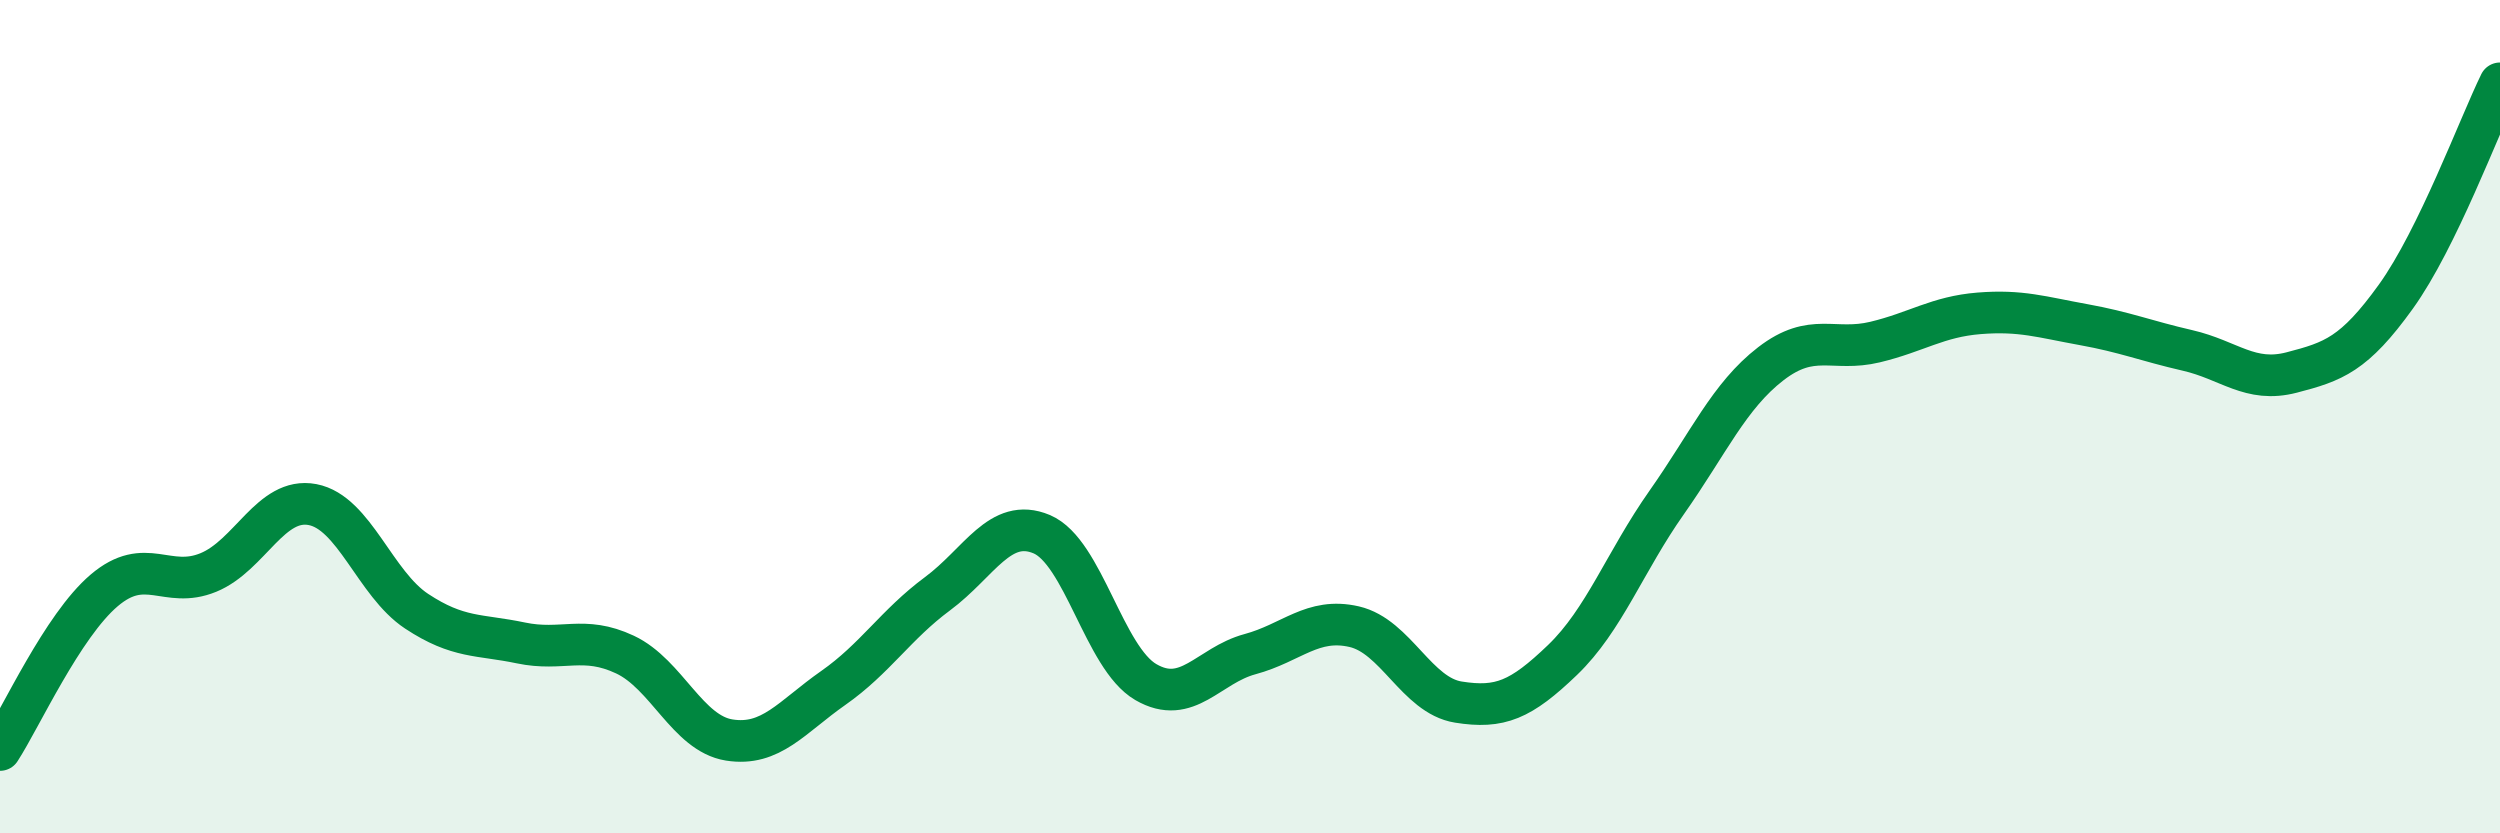 
    <svg width="60" height="20" viewBox="0 0 60 20" xmlns="http://www.w3.org/2000/svg">
      <path
        d="M 0,18 C 0.5,17.23 1.5,15.02 2.5,14.17 C 3.5,13.32 4,14.15 5,13.74 C 6,13.33 6.5,11.92 7.5,12.11 C 8.5,12.3 9,14.01 10,14.67 C 11,15.33 11.5,15.22 12.5,15.43 C 13.5,15.64 14,15.24 15,15.71 C 16,16.18 16.5,17.6 17.5,17.76 C 18.5,17.92 19,17.21 20,16.51 C 21,15.81 21.5,14.99 22.5,14.25 C 23.5,13.51 24,12.4 25,12.82 C 26,13.24 26.5,15.79 27.5,16.37 C 28.5,16.95 29,15.97 30,15.7 C 31,15.43 31.5,14.81 32.5,15.04 C 33.5,15.27 34,16.69 35,16.85 C 36,17.01 36.5,16.8 37.5,15.84 C 38.5,14.88 39,13.48 40,12.06 C 41,10.64 41.5,9.5 42.5,8.73 C 43.5,7.96 44,8.45 45,8.21 C 46,7.97 46.5,7.6 47.5,7.52 C 48.5,7.44 49,7.61 50,7.79 C 51,7.97 51.5,8.18 52.5,8.41 C 53.5,8.64 54,9.2 55,8.94 C 56,8.68 56.5,8.51 57.5,7.12 C 58.5,5.73 59.5,3.02 60,2L60 20L0 20Z"
        fill="#008740"
        opacity="0.1"
        stroke-linecap="round"
        stroke-linejoin="round"
      />
      <path
        d="M 0,18 C 0.5,17.23 1.5,15.02 2.5,14.17 C 3.5,13.32 4,14.15 5,13.74 C 6,13.33 6.5,11.92 7.5,12.11 C 8.5,12.3 9,14.01 10,14.67 C 11,15.33 11.5,15.22 12.5,15.43 C 13.5,15.64 14,15.24 15,15.71 C 16,16.18 16.5,17.6 17.5,17.76 C 18.5,17.92 19,17.21 20,16.51 C 21,15.81 21.5,14.99 22.5,14.25 C 23.5,13.51 24,12.4 25,12.82 C 26,13.24 26.5,15.79 27.5,16.37 C 28.5,16.95 29,15.97 30,15.7 C 31,15.43 31.5,14.81 32.5,15.04 C 33.5,15.27 34,16.69 35,16.85 C 36,17.01 36.5,16.8 37.5,15.84 C 38.5,14.88 39,13.48 40,12.06 C 41,10.64 41.5,9.5 42.5,8.73 C 43.5,7.96 44,8.45 45,8.21 C 46,7.97 46.5,7.6 47.5,7.52 C 48.5,7.44 49,7.61 50,7.79 C 51,7.97 51.5,8.18 52.5,8.41 C 53.5,8.64 54,9.2 55,8.94 C 56,8.68 56.5,8.51 57.5,7.12 C 58.5,5.73 59.5,3.02 60,2"
        stroke="#008740"
        stroke-width="1"
        fill="none"
        stroke-linecap="round"
        stroke-linejoin="round"
      />
    </svg>
  